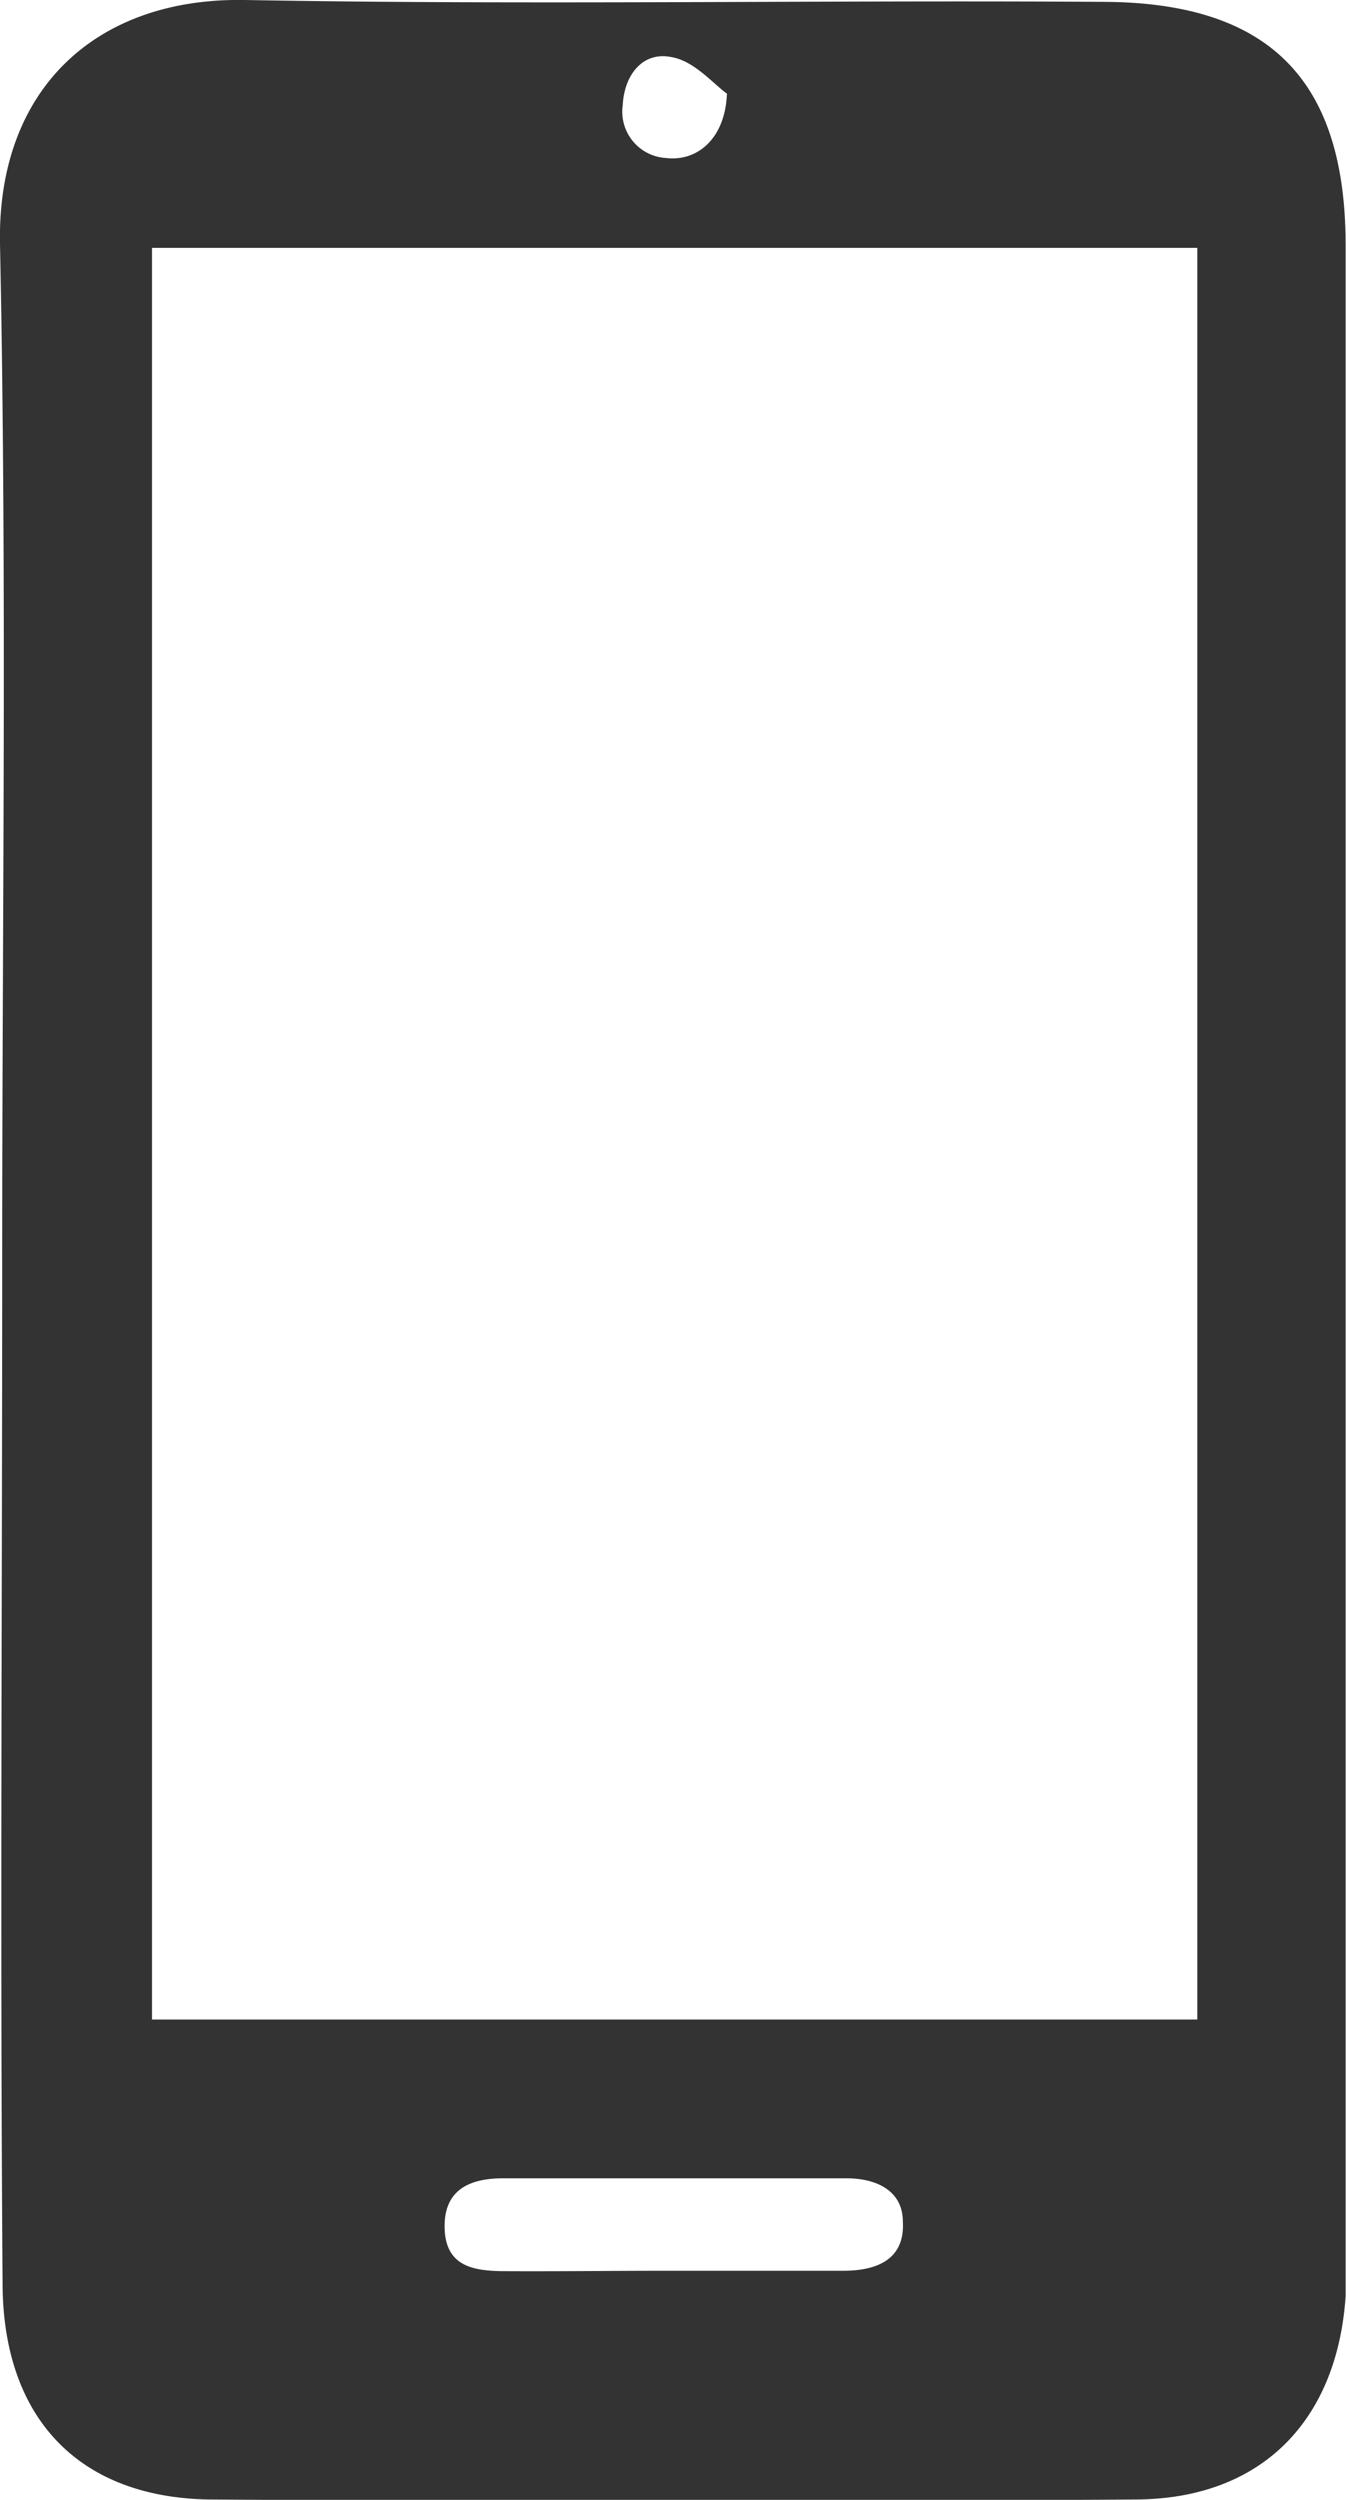 <svg xmlns="http://www.w3.org/2000/svg" viewBox="0 0 36.57 67.87"><defs><style>.cls-1{fill:#333;}</style></defs><title>Asset 7</title><g id="Layer_2" data-name="Layer 2"><g id="Layer_1-2" data-name="Layer 1"><path class="cls-1" d="M.06,34C.06,24.85.19,15.73,0,6.62-.08,2.39,2.64-.07,6.65,0,14.4.14,22.16,0,29.92.05c4.53,0,6.63,2.08,6.64,6.58q0,27.36,0,54.71c0,.32,0,.64,0,1-.23,3.39-2.29,5.5-5.69,5.52q-12.6.09-25.2,0C2.13,67.8.08,65.64.07,62,0,52.68.06,43.33.06,34ZM4.13,6.73v48.1h28.4V6.73Zm14,54.92c1.6,0,3.19,0,4.79,0,.86,0,1.67-.28,1.61-1.33,0-.86-.74-1.18-1.53-1.18-3.11,0-6.22,0-9.33,0-.91,0-1.61.31-1.59,1.34s.75,1.16,1.5,1.18C15.09,61.67,16.61,61.65,18.12,61.65Zm1.63-59.1c-.38-.27-.9-.9-1.52-1-.78-.16-1.28.49-1.32,1.3A1.26,1.26,0,0,0,18.1,4.29C18.94,4.39,19.7,3.77,19.75,2.55Z"/></g></g></svg>